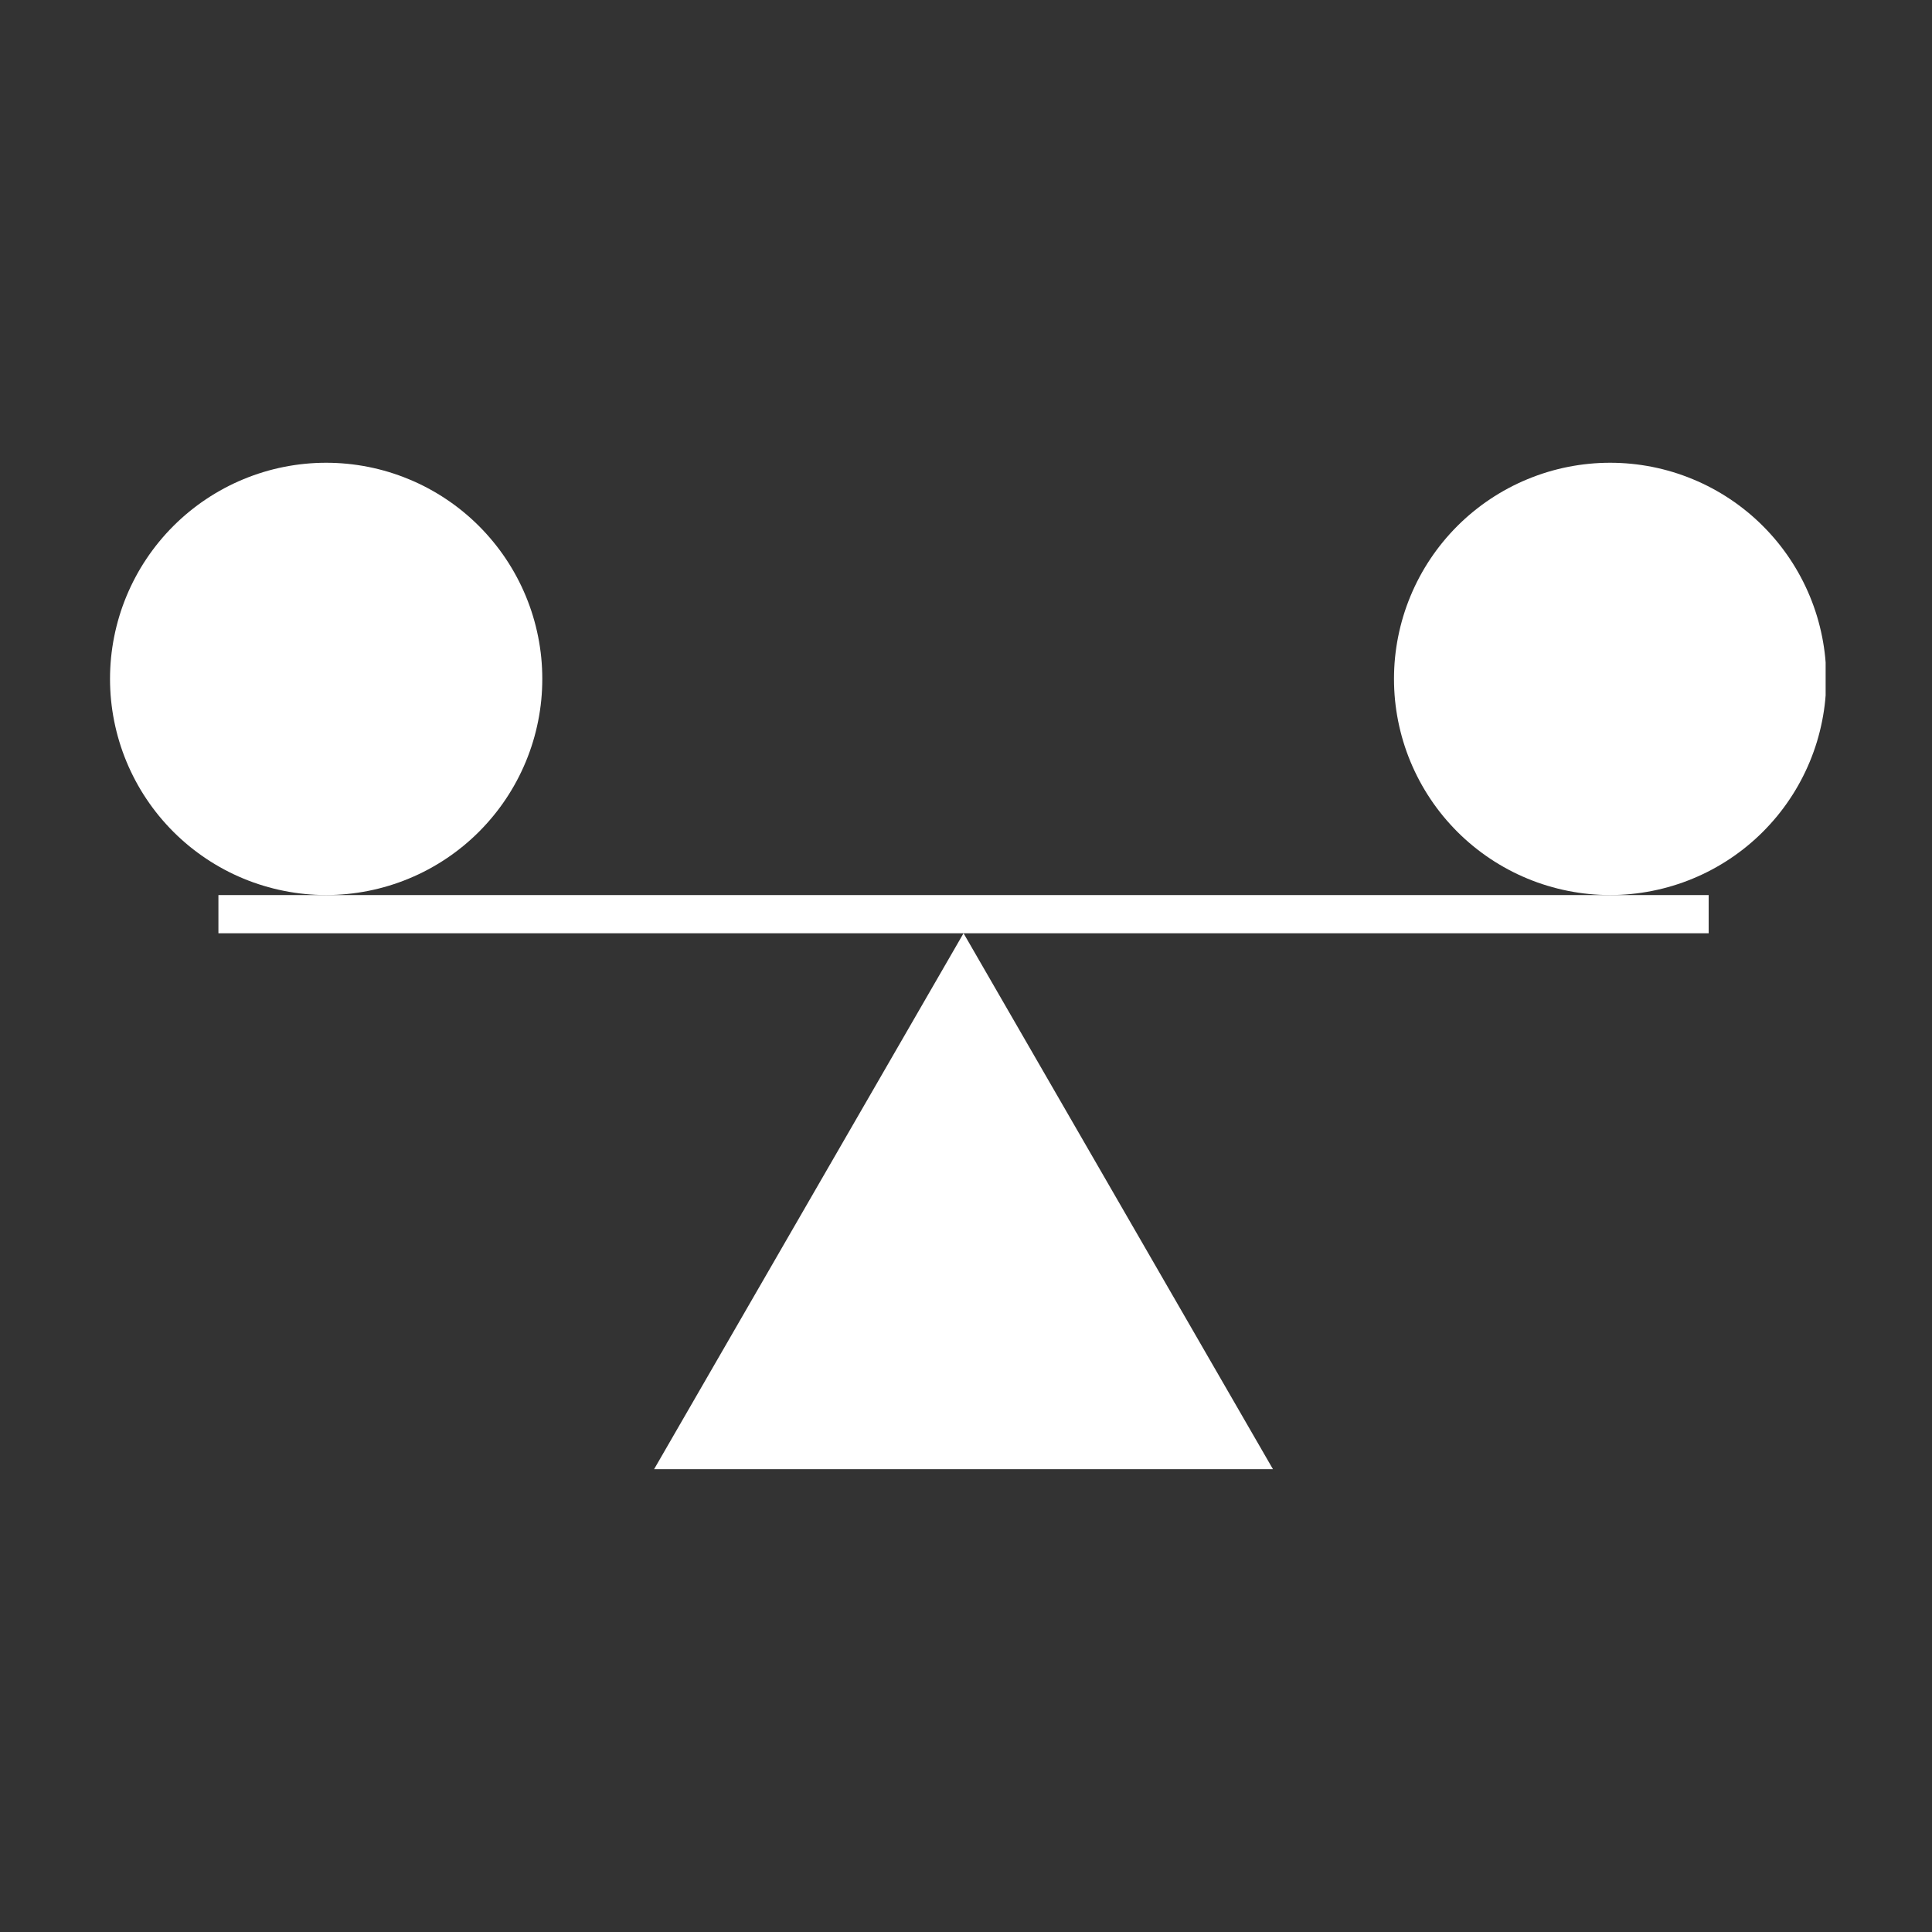 <svg xmlns="http://www.w3.org/2000/svg" xmlns:xlink="http://www.w3.org/1999/xlink" width="500" zoomAndPan="magnify" viewBox="0 0 375 375" height="500" preserveAspectRatio="xMidYMid meet" version="1.0"><rect x="0" y="0" width="375" height="375" fill="#333333" stroke="none"/><defs><clipPath id="116d186969"><path d="M 21.355 89.645 L 106 89.645 L 106 174 L 21.355 174 Z M 21.355 89.645 " clip-rule="nonzero"/></clipPath><clipPath id="bdf71fbdc2"><path d="M 270 89.645 L 354.355 89.645 L 354.355 174 L 270 174 Z M 270 89.645 " clip-rule="nonzero"/></clipPath><clipPath id="1a15806d6c"><path d="M 126 181 L 248 181 L 248 285.395 L 126 285.395 Z M 126 181 " clip-rule="nonzero"/></clipPath></defs><path fill="#ffffff" d="M 42.395 173.734 L 42.395 181.145 L 331.652 181.145 L 331.652 173.734 Z M 42.395 173.734 " fill-opacity="1" fill-rule="nonzero"/><g clip-path="url(#116d186969)"><path fill="#ffffff" d="M 105.258 131.773 C 105.258 133.148 105.191 134.52 105.059 135.887 C 104.922 137.254 104.723 138.609 104.453 139.957 C 104.184 141.305 103.852 142.637 103.453 143.953 C 103.055 145.266 102.59 146.559 102.066 147.828 C 101.539 149.098 100.953 150.336 100.305 151.551 C 99.656 152.762 98.953 153.938 98.188 155.082 C 97.426 156.223 96.609 157.324 95.734 158.387 C 94.863 159.449 93.941 160.465 92.973 161.438 C 92 162.41 90.984 163.332 89.922 164.203 C 88.859 165.074 87.758 165.891 86.613 166.656 C 85.473 167.418 84.293 168.125 83.082 168.773 C 81.871 169.422 80.629 170.008 79.359 170.531 C 78.09 171.059 76.801 171.52 75.484 171.918 C 74.168 172.316 72.84 172.652 71.492 172.918 C 70.145 173.188 68.785 173.391 67.418 173.523 C 66.051 173.66 64.68 173.727 63.305 173.727 C 61.934 173.727 60.562 173.66 59.195 173.523 C 57.828 173.391 56.469 173.188 55.121 172.918 C 53.773 172.652 52.441 172.316 51.129 171.918 C 49.812 171.52 48.52 171.059 47.25 170.531 C 45.98 170.008 44.742 169.422 43.531 168.773 C 42.316 168.125 41.141 167.418 40 166.656 C 38.855 165.891 37.754 165.074 36.691 164.203 C 35.629 163.332 34.613 162.41 33.641 161.438 C 32.668 160.465 31.75 159.449 30.875 158.387 C 30.004 157.324 29.188 156.223 28.426 155.082 C 27.66 153.938 26.953 152.762 26.309 151.551 C 25.66 150.336 25.074 149.098 24.547 147.828 C 24.02 146.559 23.559 145.266 23.16 143.953 C 22.762 142.637 22.43 141.305 22.16 139.957 C 21.891 138.609 21.691 137.254 21.555 135.887 C 21.422 134.52 21.355 133.148 21.355 131.773 C 21.355 130.398 21.422 129.027 21.555 127.66 C 21.691 126.293 21.891 124.938 22.16 123.59 C 22.43 122.242 22.762 120.91 23.16 119.594 C 23.559 118.281 24.02 116.988 24.547 115.719 C 25.074 114.449 25.66 113.207 26.309 111.996 C 26.953 110.785 27.66 109.609 28.426 108.465 C 29.188 107.324 30.004 106.223 30.875 105.16 C 31.75 104.098 32.668 103.078 33.641 102.109 C 34.613 101.137 35.629 100.215 36.691 99.344 C 37.754 98.473 38.855 97.652 40 96.891 C 41.141 96.129 42.316 95.422 43.531 94.773 C 44.742 94.125 45.98 93.539 47.25 93.016 C 48.52 92.488 49.812 92.027 51.129 91.625 C 52.441 91.227 53.773 90.895 55.121 90.625 C 56.469 90.359 57.828 90.156 59.195 90.023 C 60.562 89.887 61.934 89.82 63.305 89.82 C 64.68 89.82 66.051 89.887 67.418 90.023 C 68.785 90.156 70.145 90.359 71.492 90.625 C 72.84 90.895 74.168 91.227 75.484 91.625 C 76.801 92.027 78.09 92.488 79.359 93.016 C 80.629 93.539 81.871 94.125 83.082 94.773 C 84.293 95.422 85.473 96.129 86.613 96.891 C 87.758 97.652 88.859 98.473 89.922 99.344 C 90.984 100.215 92 101.137 92.973 102.109 C 93.941 103.078 94.863 104.098 95.734 105.16 C 96.609 106.223 97.426 107.324 98.188 108.465 C 98.953 109.609 99.656 110.785 100.305 111.996 C 100.953 113.207 101.539 114.449 102.066 115.719 C 102.59 116.988 103.055 118.281 103.453 119.594 C 103.852 120.91 104.184 122.242 104.453 123.59 C 104.723 124.938 104.922 126.293 105.059 127.66 C 105.191 129.027 105.258 130.398 105.258 131.773 Z M 105.258 131.773 " fill-opacity="1" fill-rule="nonzero"/></g><g clip-path="url(#bdf71fbdc2)"><path fill="#ffffff" d="M 354.477 131.773 C 354.477 133.148 354.41 134.52 354.277 135.887 C 354.141 137.254 353.941 138.609 353.672 139.957 C 353.402 141.305 353.07 142.637 352.672 143.953 C 352.273 145.266 351.809 146.559 351.285 147.828 C 350.758 149.098 350.172 150.336 349.523 151.551 C 348.875 152.762 348.172 153.938 347.406 155.082 C 346.645 156.223 345.828 157.324 344.957 158.387 C 344.082 159.449 343.16 160.465 342.191 161.438 C 341.219 162.41 340.203 163.332 339.141 164.203 C 338.078 165.074 336.977 165.891 335.832 166.656 C 334.691 167.418 333.512 168.125 332.301 168.773 C 331.09 169.422 329.848 170.008 328.578 170.531 C 327.312 171.059 326.02 171.52 324.703 171.918 C 323.391 172.316 322.059 172.652 320.711 172.918 C 319.363 173.188 318.004 173.391 316.637 173.523 C 315.27 173.66 313.898 173.727 312.523 173.727 C 311.152 173.727 309.781 173.66 308.414 173.523 C 307.047 173.391 305.688 173.188 304.34 172.918 C 302.992 172.652 301.66 172.316 300.348 171.918 C 299.031 171.52 297.738 171.059 296.473 170.531 C 295.203 170.008 293.961 169.422 292.75 168.773 C 291.539 168.125 290.359 167.418 289.219 166.656 C 288.074 165.891 286.973 165.074 285.91 164.203 C 284.848 163.332 283.832 162.41 282.859 161.438 C 281.891 160.465 280.969 159.449 280.094 158.387 C 279.223 157.324 278.406 156.223 277.645 155.082 C 276.879 153.938 276.176 152.762 275.527 151.551 C 274.879 150.336 274.293 149.098 273.766 147.828 C 273.242 146.559 272.777 145.266 272.379 143.953 C 271.98 142.637 271.648 141.305 271.379 139.957 C 271.109 138.609 270.91 137.254 270.773 135.887 C 270.641 134.52 270.574 133.148 270.574 131.773 C 270.574 130.398 270.641 129.027 270.773 127.66 C 270.91 126.293 271.109 124.938 271.379 123.59 C 271.648 122.242 271.98 120.91 272.379 119.594 C 272.777 118.281 273.242 116.988 273.766 115.719 C 274.293 114.449 274.879 113.207 275.527 111.996 C 276.176 110.785 276.879 109.609 277.645 108.465 C 278.406 107.324 279.223 106.223 280.094 105.16 C 280.969 104.098 281.891 103.078 282.859 102.109 C 283.832 101.137 284.848 100.215 285.91 99.344 C 286.973 98.473 288.074 97.652 289.219 96.891 C 290.359 96.129 291.539 95.422 292.75 94.773 C 293.961 94.125 295.203 93.539 296.473 93.016 C 297.738 92.488 299.031 92.027 300.348 91.625 C 301.66 91.227 302.992 90.895 304.34 90.625 C 305.688 90.359 307.047 90.156 308.414 90.023 C 309.781 89.887 311.152 89.82 312.523 89.82 C 313.898 89.82 315.27 89.887 316.637 90.023 C 318.004 90.156 319.363 90.359 320.711 90.625 C 322.059 90.895 323.391 91.227 324.703 91.625 C 326.02 92.027 327.312 92.488 328.578 93.016 C 329.848 93.539 331.09 94.125 332.301 94.773 C 333.512 95.422 334.691 96.129 335.832 96.891 C 336.977 97.652 338.078 98.473 339.141 99.344 C 340.203 100.215 341.219 101.137 342.191 102.109 C 343.16 103.078 344.082 104.098 344.957 105.16 C 345.828 106.223 346.645 107.324 347.406 108.465 C 348.172 109.609 348.875 110.785 349.523 111.996 C 350.172 113.207 350.758 114.449 351.285 115.719 C 351.809 116.988 352.273 118.281 352.672 119.594 C 353.07 120.91 353.402 122.242 353.672 123.59 C 353.941 124.938 354.141 126.293 354.277 127.66 C 354.41 129.027 354.477 130.398 354.477 131.773 Z M 354.477 131.773 " fill-opacity="1" fill-rule="nonzero"/></g><g clip-path="url(#1a15806d6c)"><path fill="#ffffff" d="M 247.082 285.172 L 187.023 181.145 L 126.957 285.172 Z M 247.082 285.172 " fill-opacity="1" fill-rule="nonzero"/></g></svg>